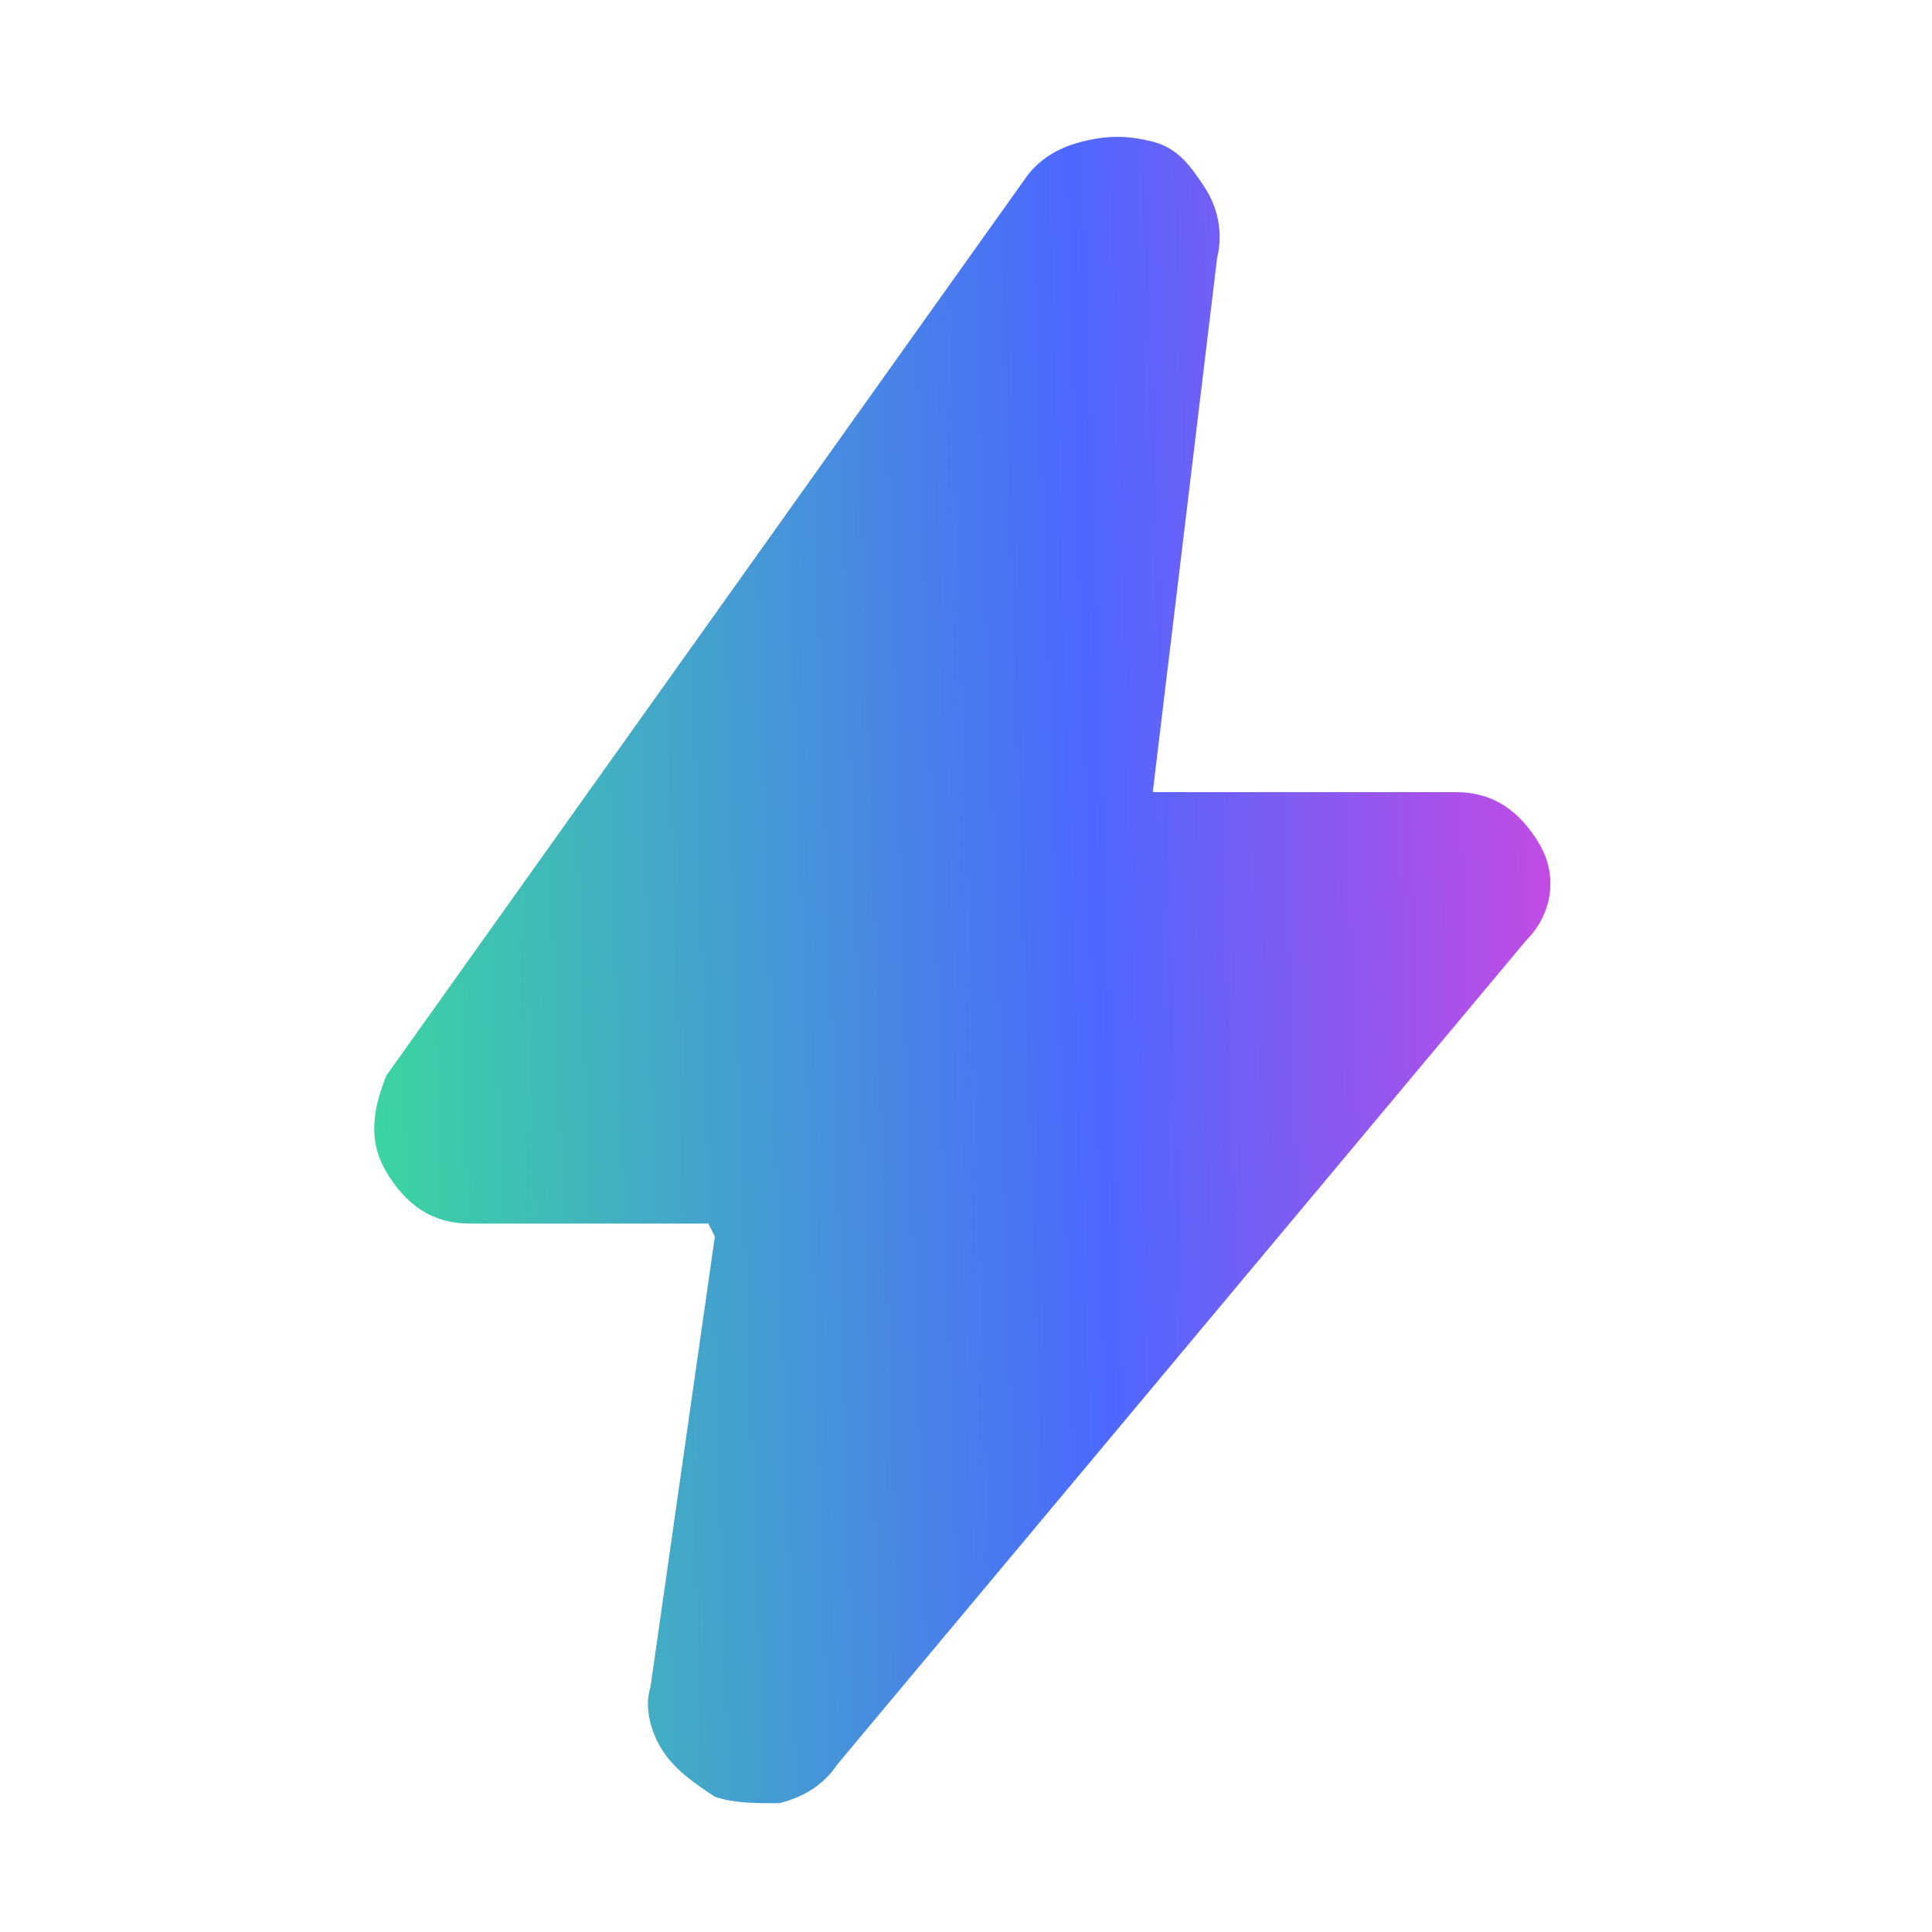 <svg xmlns="http://www.w3.org/2000/svg" xmlns:xlink="http://www.w3.org/1999/xlink" id="Calque_1" viewBox="0 0 30 30"><defs><style>      .st0 {        mask: url(#mask);      }      .st1 {        fill: #d9d9d9;      }      .st2 {        fill: url(#Dégradé_sans_nom_17);      }    </style><mask id="mask" x="0" y="0" width="30" height="30" maskUnits="userSpaceOnUse"><g id="mask0_1146_21956"><rect class="st1" y="0" width="30" height="30"></rect></g></mask><linearGradient id="D&#xE9;grad&#xE9;_sans_nom_17" data-name="D&#xE9;grad&#xE9; sans nom 17" x1="-6.1" y1="14.2" x2="40.1" y2="15.7" gradientTransform="translate(0 29.9) scale(1 -1)" gradientUnits="userSpaceOnUse"><stop offset=".2" stop-color="#37ed8c"></stop><stop offset=".5" stop-color="#4d68ff"></stop><stop offset=".7" stop-color="#e543dc"></stop></linearGradient></defs><g class="st0"><path class="st2" d="M11,19h-3.7c-.6,0-1-.3-1.3-.8-.3-.5-.2-1,0-1.5L15.9,2.8c.2-.3.5-.5.9-.6.4-.1.7-.1,1.1,0,.4.1.6.4.8.7.2.3.3.7.2,1.1l-1,8.3h4.7c.6,0,1,.3,1.3.8.3.5.2,1.1-.2,1.5l-10.7,12.8c-.2.3-.5.5-.9.6-.4,0-.7,0-1-.1-.3-.2-.6-.4-.8-.7-.2-.3-.3-.7-.2-1l1-7Z"></path></g></svg>